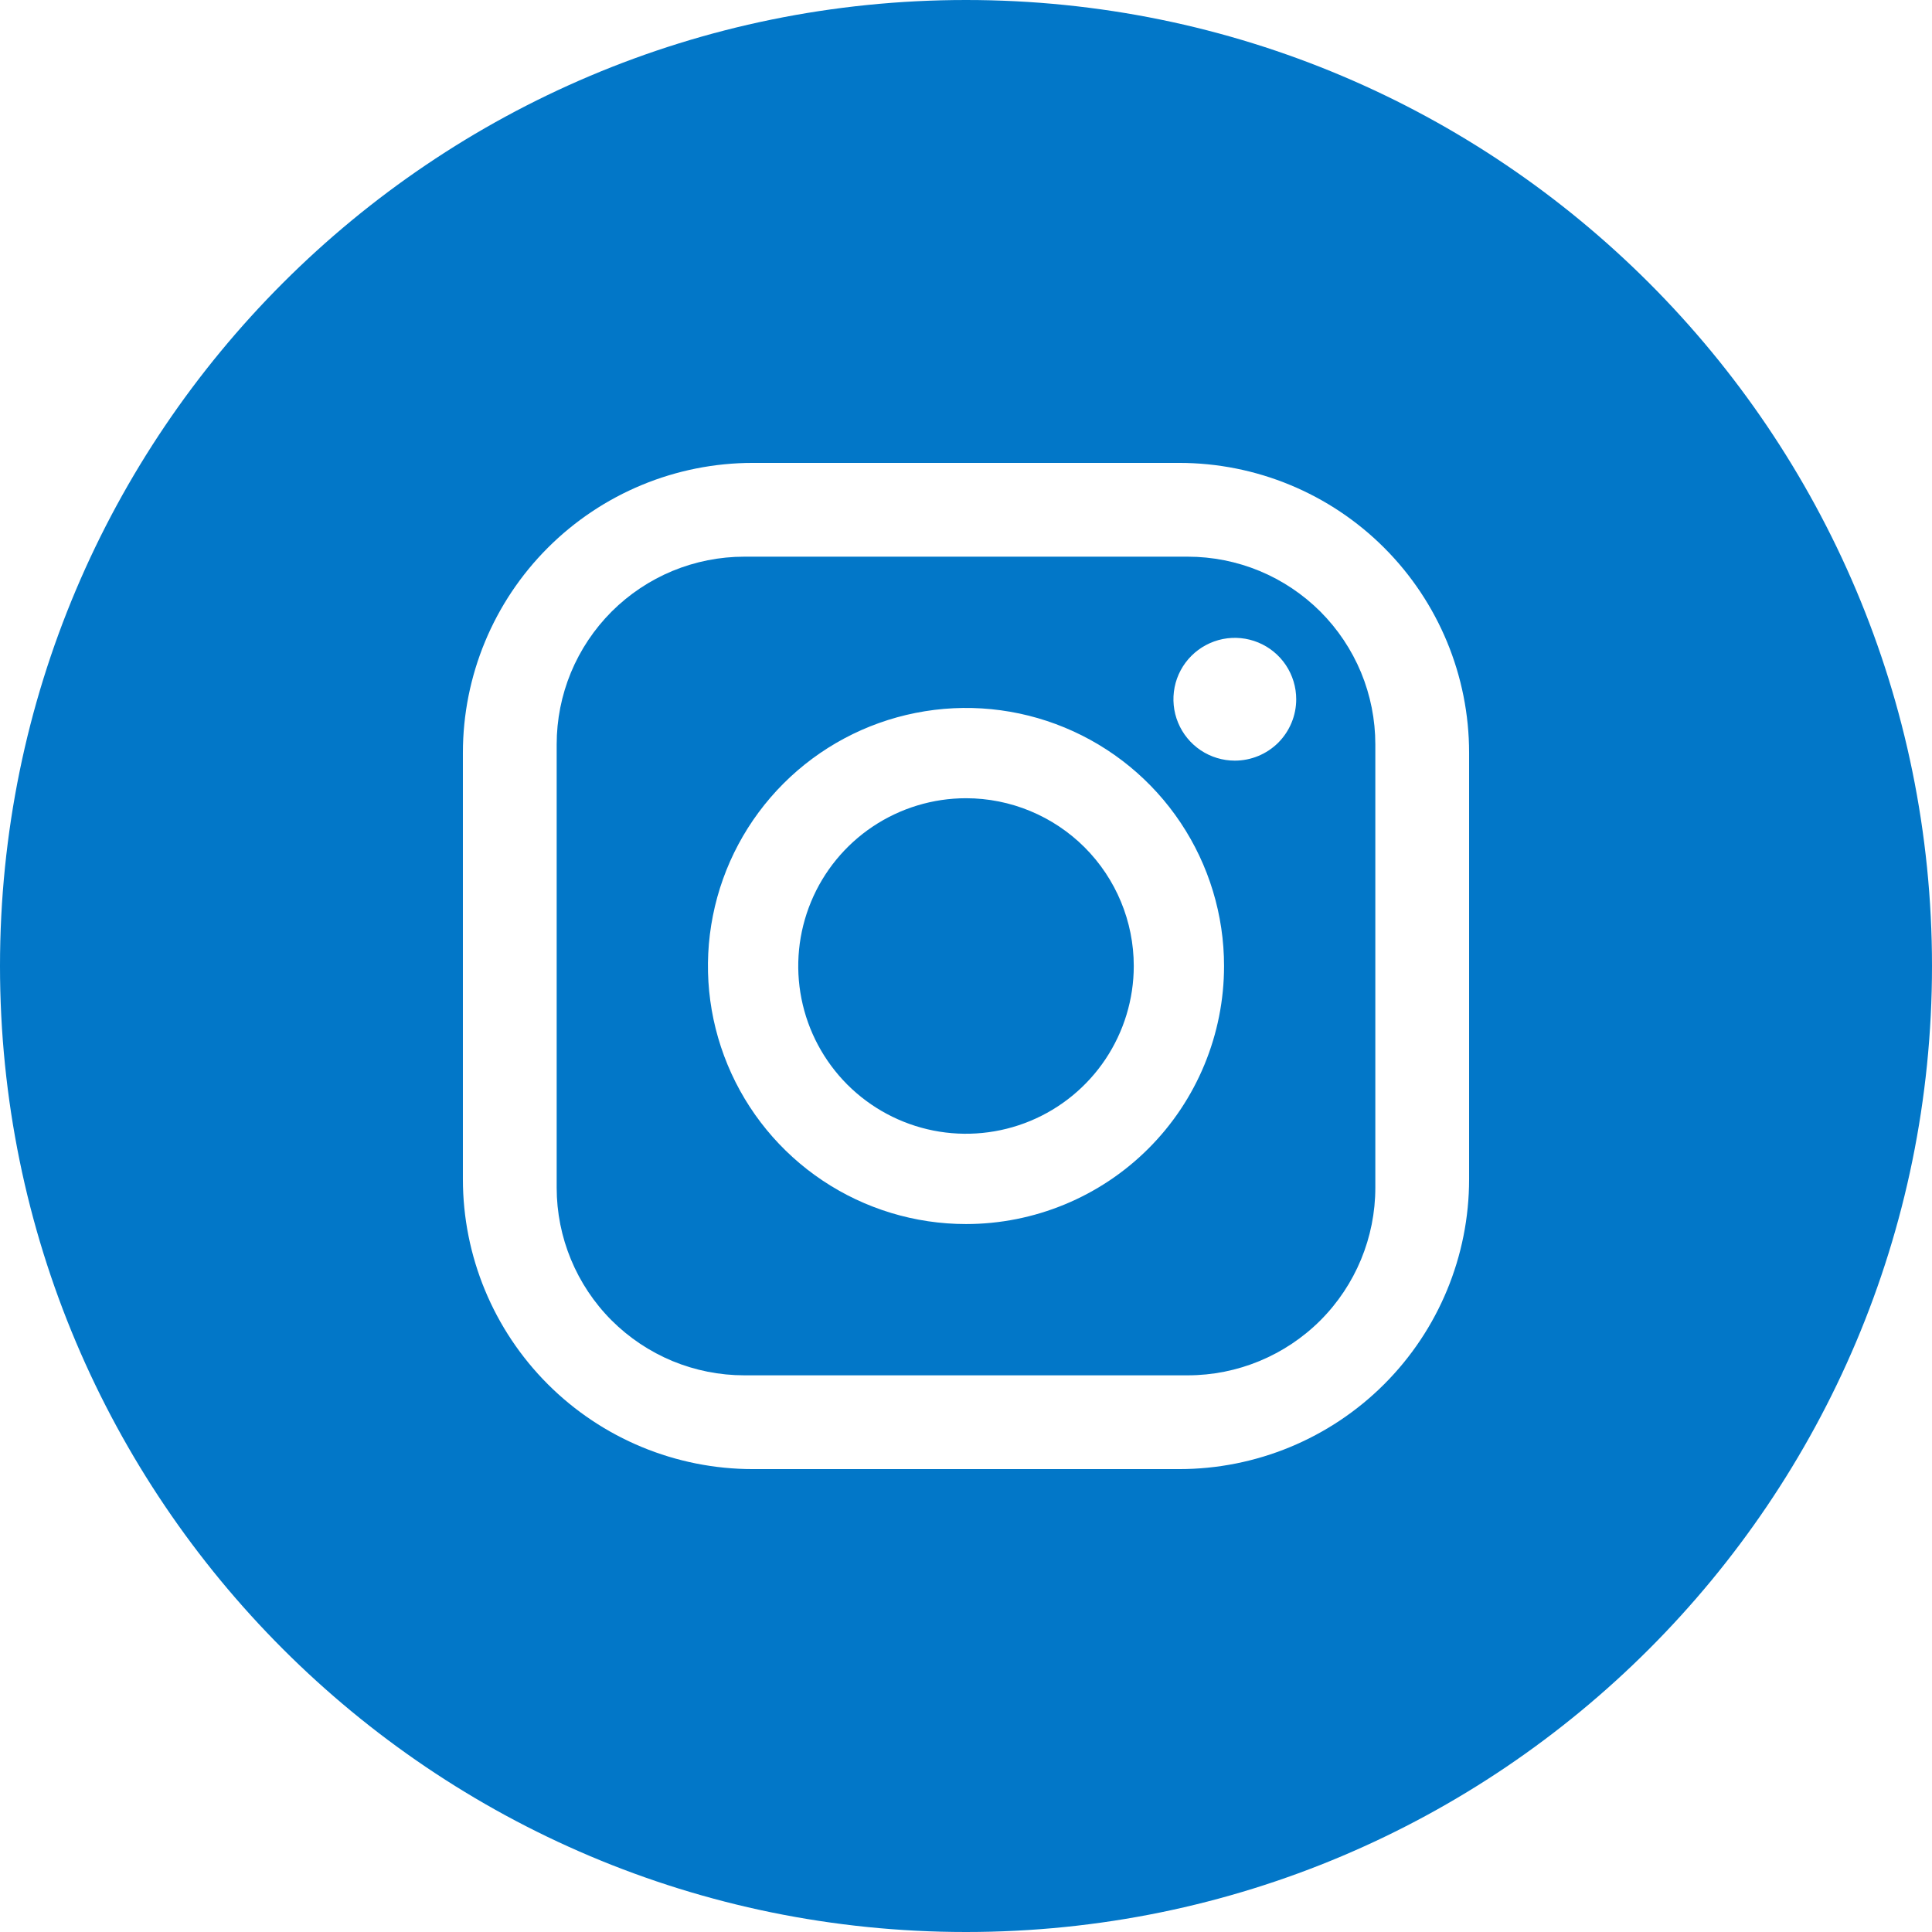 <svg width="37" height="37" viewBox="0 0 37 37" fill="none" xmlns="http://www.w3.org/2000/svg">
<g clip-path="url(#clip0_66_612)">
<path d="M22.746 10.661H14.254C13.782 10.661 13.315 10.754 12.879 10.934C12.443 11.115 12.047 11.38 11.713 11.713C11.38 12.047 11.115 12.443 10.934 12.879C10.754 13.315 10.661 13.782 10.661 14.254V22.746C10.661 23.699 11.04 24.613 11.713 25.287C12.047 25.62 12.443 25.885 12.879 26.066C13.315 26.246 13.782 26.339 14.254 26.339H22.746C23.699 26.339 24.613 25.96 25.287 25.287C25.96 24.613 26.339 23.699 26.339 22.746V14.254C26.339 13.782 26.246 13.315 26.066 12.879C25.885 12.443 25.62 12.047 25.287 11.713C24.953 11.38 24.557 11.115 24.121 10.934C23.685 10.754 23.218 10.661 22.746 10.661ZM18.5 23.442C17.523 23.442 16.567 23.152 15.754 22.609C14.941 22.066 14.308 21.294 13.934 20.391C13.56 19.488 13.462 18.494 13.653 17.536C13.843 16.577 14.314 15.696 15.005 15.005C15.696 14.314 16.577 13.843 17.536 13.653C18.494 13.462 19.488 13.56 20.391 13.934C21.294 14.308 22.066 14.941 22.609 15.754C23.152 16.567 23.442 17.523 23.442 18.5C23.442 19.149 23.314 19.792 23.066 20.391C22.818 20.991 22.454 21.536 21.995 21.995C21.536 22.454 20.991 22.818 20.391 23.066C19.792 23.314 19.149 23.442 18.5 23.442ZM23.648 14.567C23.416 14.567 23.188 14.498 22.995 14.369C22.802 14.24 22.651 14.056 22.562 13.841C22.473 13.627 22.45 13.39 22.495 13.162C22.54 12.934 22.652 12.725 22.817 12.56C22.981 12.396 23.191 12.284 23.419 12.238C23.647 12.193 23.883 12.216 24.098 12.305C24.313 12.394 24.497 12.545 24.626 12.738C24.755 12.932 24.824 13.159 24.824 13.392C24.824 13.703 24.7 14.002 24.48 14.223C24.259 14.443 23.96 14.567 23.648 14.567Z" fill="#0277C8"/>
<path d="M18.5 15.287C17.865 15.287 17.244 15.476 16.715 15.829C16.187 16.182 15.775 16.684 15.532 17.271C15.289 17.858 15.225 18.504 15.349 19.127C15.473 19.75 15.779 20.322 16.228 20.772C16.678 21.221 17.25 21.527 17.873 21.651C18.496 21.775 19.142 21.711 19.729 21.468C20.316 21.225 20.818 20.813 21.171 20.285C21.524 19.756 21.713 19.135 21.713 18.5C21.713 17.648 21.374 16.831 20.772 16.228C20.169 15.626 19.352 15.287 18.5 15.287Z" fill="#0277C8"/>
<path d="M18.5 0C8.283 0 0 8.283 0 18.5C0 28.717 8.283 37 18.5 37C28.717 37 37 28.717 37 18.5C37 8.283 28.717 0 18.5 0ZM28.135 22.583C28.135 24.056 27.55 25.468 26.509 26.509C25.468 27.55 24.056 28.135 22.583 28.135H14.417C12.944 28.135 11.532 27.55 10.491 26.509C9.45 25.468 8.865 24.056 8.865 22.583V14.417C8.865 12.944 9.45 11.532 10.491 10.491C11.532 9.45 12.944 8.865 14.417 8.865H22.583C24.056 8.865 25.468 9.45 26.509 10.491C27.55 11.532 28.135 12.944 28.135 14.417V22.583Z" fill="#0277C8"/>
</g>
<defs>
<clipPath id="clip0_66_612">
<rect width="37" height="37" fill="white"/>
</clipPath>
</defs>
</svg>
